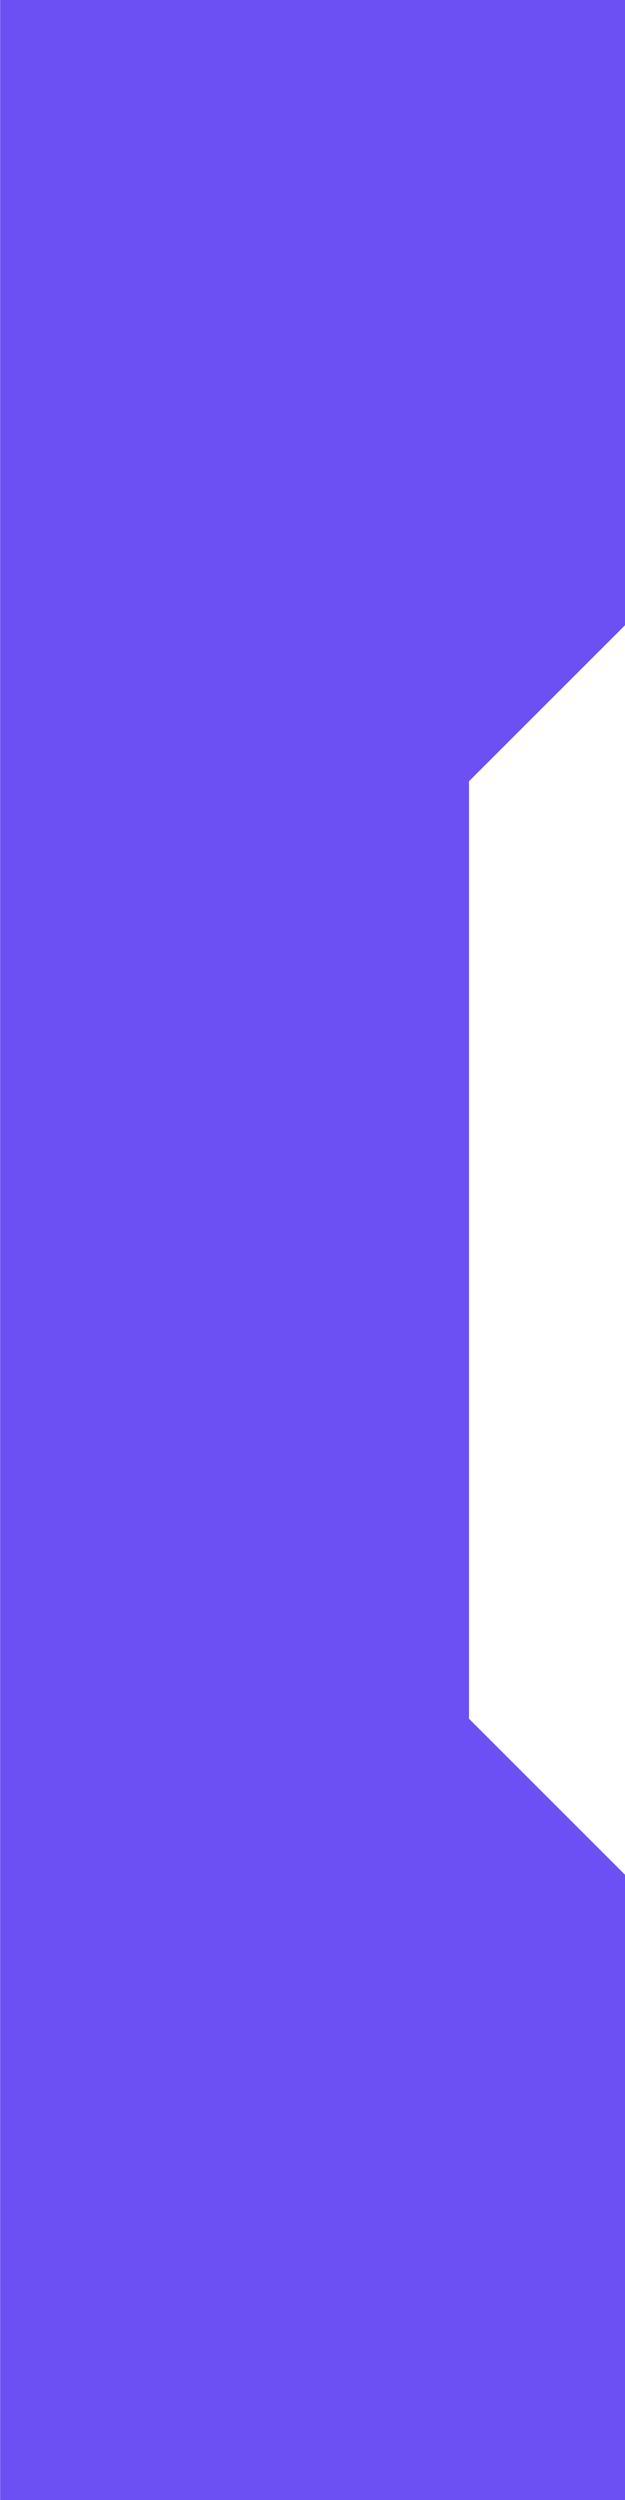 <svg xmlns="http://www.w3.org/2000/svg" fill="none" viewBox="0.5 0 16 64">
<g id="Subtract" filter="url(#filter0_b_240_125)">
<path d="M16.505 0H0.505L0.505 64H16.505V48L12.505 44V20L16.505 16V0Z" fill="#6C50F4"/>
<path d="M12.005 44V44.207L12.151 44.354L16.005 48.207V63.5H1.005V0.5H16.005V15.793L12.151 19.646L12.005 19.793V20V44Z" stroke="#6C50F4"/>
</g>
<defs>
<filter id="filter0_b_240_125" x="-23.495" y="-24" width="64" height="112" filterUnits="userSpaceOnUse" color-interpolation-filters="sRGB">
<feFlood flood-opacity="0" result="BackgroundImageFix"/>
<feGaussianBlur in="BackgroundImageFix" stdDeviation="12"/>
<feComposite in2="SourceAlpha" operator="in" result="effect1_backgroundBlur_240_125"/>
<feBlend mode="normal" in="SourceGraphic" in2="effect1_backgroundBlur_240_125" result="shape"/>
</filter>
</defs>
</svg>